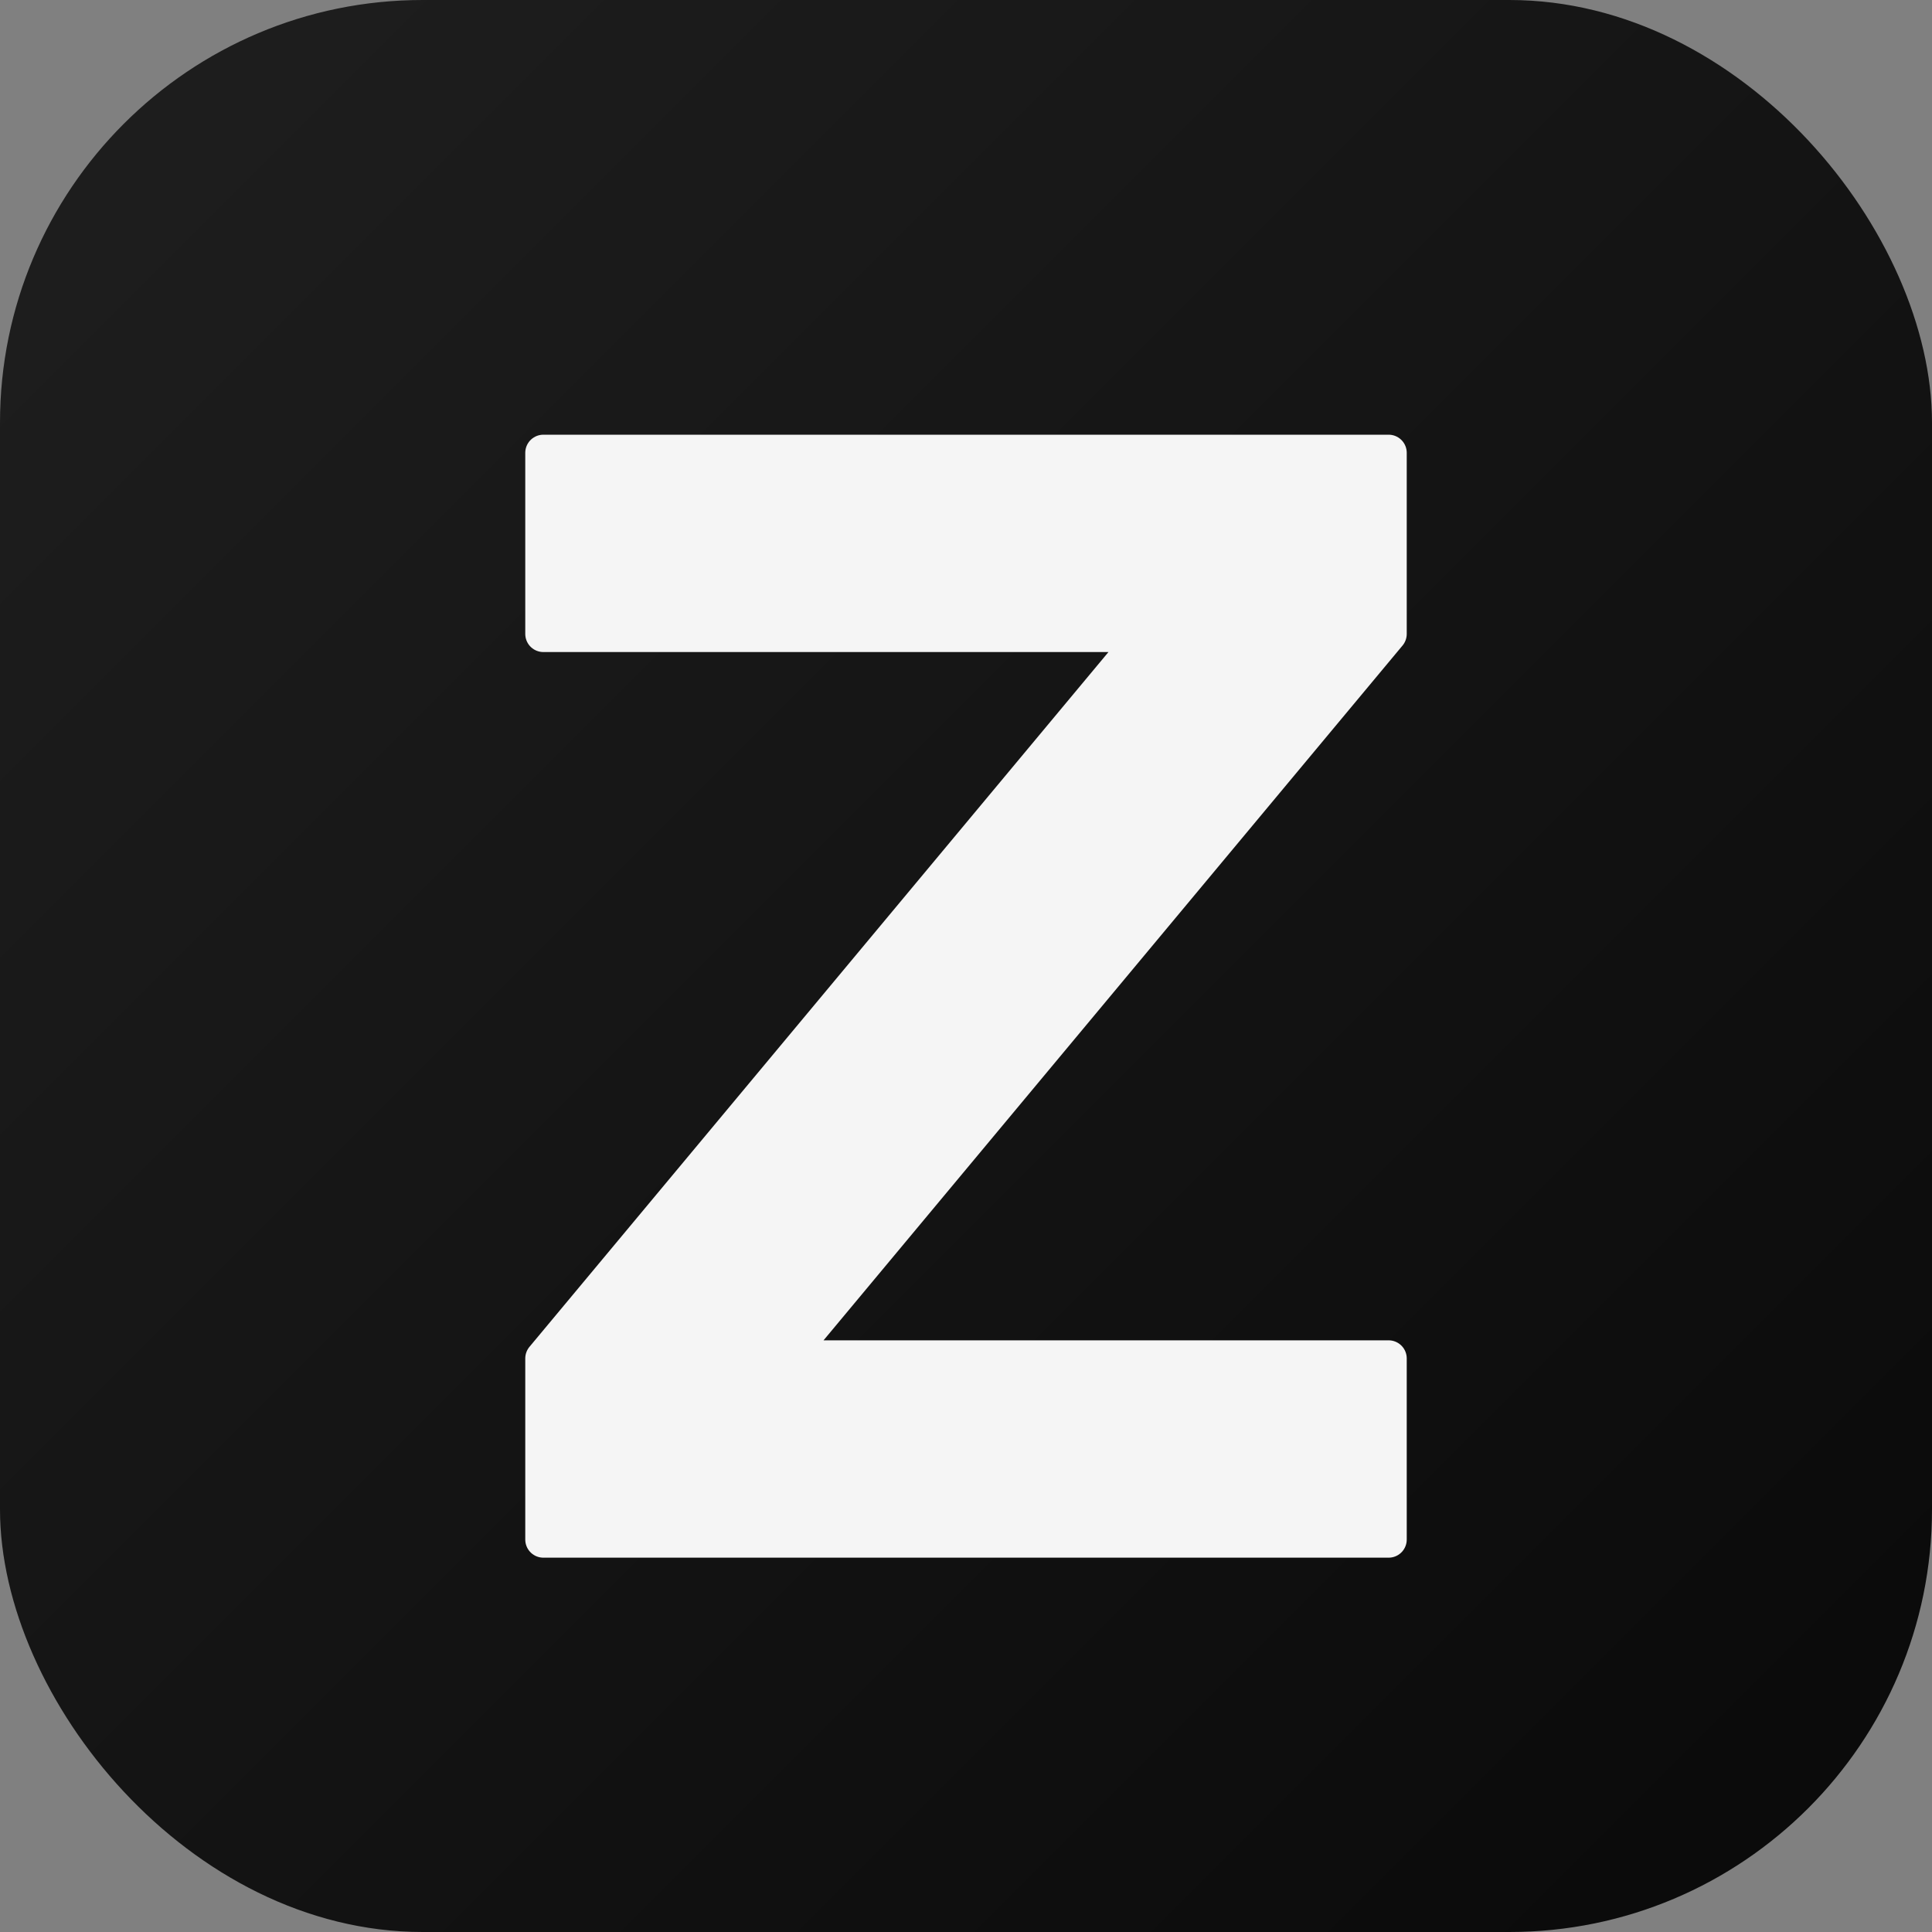<svg xmlns="http://www.w3.org/2000/svg" viewBox="0 0 64 64">
  <rect x="0" y="0" width="64" height="64" fill="#808080" stroke="none"/>
  <defs>
    <linearGradient id="zugifyMono" x1="0%" y1="0%" x2="100%" y2="100%">
      <stop offset="0%" stop-color="#1f1f1f" />
      <stop offset="100%" stop-color="#090909" />
    </linearGradient>
  </defs>
  <rect width="64" height="64" rx="14" ry="14" fill="url(#zugifyMono)" />
  <path
    d="M18 45l20-24H18v-6h28v6L26 45h20v6H18z"
    fill="#f5f5f5"
    stroke="#f5f5f5"
    stroke-width="1.2"
    stroke-linejoin="round"
  />
</svg>
